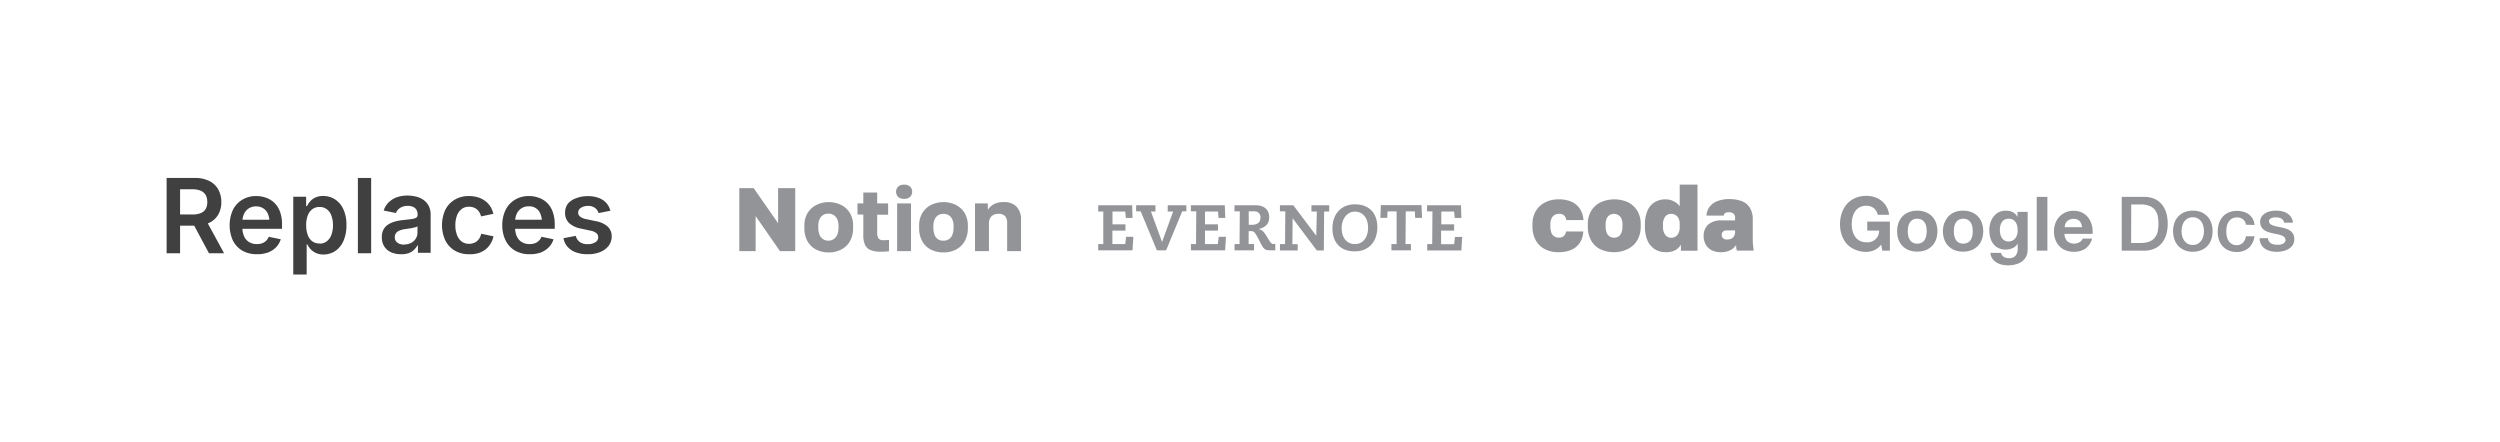 <?xml version="1.0" encoding="UTF-8"?>
<svg xmlns="http://www.w3.org/2000/svg" id="Layer_1" data-name="Layer 1" viewBox="0 0 491.71 86.96">
  <title>Untitled-3</title>
  <path d="M32.77,49.81V35h5.54a6.18,6.18,0,0,1,2.86.6,4.07,4.07,0,0,1,1.76,1.67,5,5,0,0,1,.6,2.48,4.81,4.81,0,0,1-.6,2.45,4,4,0,0,1-1.78,1.62,6.69,6.69,0,0,1-2.88.56h-4v-2.2h3.61a4,4,0,0,0,1.64-.28,2,2,0,0,0,.95-.83,2.68,2.68,0,0,0,.3-1.32,2.87,2.87,0,0,0-.3-1.36,2.1,2.1,0,0,0-.95-.86,3.94,3.94,0,0,0-1.66-.3H35.42V49.81Zm8.33,0-3.6-6.72h2.91l3.66,6.72Z" style="fill:#404041"></path>
  <path d="M50.55,50a5.65,5.65,0,0,1-2.89-.7,4.89,4.89,0,0,1-1.86-2,7.39,7.39,0,0,1,0-6,4.89,4.89,0,0,1,1.82-2,5.14,5.14,0,0,1,2.77-.74,5.63,5.63,0,0,1,1.93.33,4.53,4.53,0,0,1,1.64,1,4.74,4.74,0,0,1,1.11,1.74,7.09,7.09,0,0,1,.4,2.52V45H46.37V43.22h7.81L53,43.74a4.38,4.38,0,0,0-.29-1.65A2.46,2.46,0,0,0,51.82,41a2.49,2.49,0,0,0-1.43-.4A2.5,2.5,0,0,0,48,42.06a3.51,3.51,0,0,0-.32,1.5v1.21a4,4,0,0,0,.36,1.78,2.49,2.49,0,0,0,1,1.09,2.93,2.93,0,0,0,1.5.37,3.05,3.05,0,0,0,1-.16,2.19,2.19,0,0,0,.8-.49,2.16,2.16,0,0,0,.51-.79l2.37.49a3.78,3.78,0,0,1-.91,1.56,4.37,4.37,0,0,1-1.62,1.05A6.06,6.06,0,0,1,50.55,50Z" style="fill:#404041"></path>
  <path d="M57.68,54V38.69h2.53v1.84h.17a4.93,4.93,0,0,1,.56-.85,3.1,3.1,0,0,1,1-.79,3.48,3.48,0,0,1,1.62-.34,4.25,4.25,0,0,1,2.33.66,4.52,4.52,0,0,1,1.64,1.94,7.14,7.14,0,0,1,.61,3.12,7.52,7.52,0,0,1-.59,3.12,4.6,4.6,0,0,1-1.64,2,4.23,4.23,0,0,1-2.36.67A3.53,3.53,0,0,1,62,49.69a3.32,3.32,0,0,1-1-.78,4.54,4.54,0,0,1-.57-.86h-.11V54Zm5.17-6.09a2.2,2.2,0,0,0,1.45-.47,2.77,2.77,0,0,0,.89-1.29,5.42,5.42,0,0,0,.3-1.86,5.26,5.26,0,0,0-.3-1.84,2.63,2.63,0,0,0-.88-1.27,2.26,2.26,0,0,0-1.46-.47,2.29,2.29,0,0,0-1.44.45,2.77,2.77,0,0,0-.89,1.25,5.33,5.33,0,0,0-.3,1.88,5.45,5.45,0,0,0,.3,1.9,2.68,2.68,0,0,0,.9,1.27A2.28,2.28,0,0,0,62.85,47.88Z" style="fill:#404041"></path>
  <path d="M73,35V49.81H70.39V35Z" style="fill:#404041"></path>
  <path d="M78.82,50a4.67,4.67,0,0,1-1.9-.38,3.12,3.12,0,0,1-1.33-1.13,3.34,3.34,0,0,1-.49-1.84,3.05,3.05,0,0,1,.36-1.56,2.73,2.73,0,0,1,1-1,4.85,4.85,0,0,1,1.36-.55,9.89,9.89,0,0,1,1.57-.27l1.57-.19a2.2,2.2,0,0,0,.89-.26.61.61,0,0,0,.29-.56v-.05a1.94,1.94,0,0,0-.22-.93,1.47,1.47,0,0,0-.65-.58,2.46,2.46,0,0,0-1.07-.21,2.91,2.91,0,0,0-1.12.2,2.32,2.32,0,0,0-.77.52,2,2,0,0,0-.44.69l-2.4-.49a3.85,3.85,0,0,1,1-1.63,4.43,4.43,0,0,1,1.63-1,6.56,6.56,0,0,1,2.07-.32,7.18,7.18,0,0,1,1.58.19,4.38,4.38,0,0,1,1.47.62,3.27,3.27,0,0,1,1.07,1.17,3.7,3.7,0,0,1,.41,1.85v7.43H82.2V48.28h-.1a3.48,3.48,0,0,1-.69.87,3.07,3.07,0,0,1-1.07.65A4.33,4.33,0,0,1,78.82,50Zm.67-1.92a2.77,2.77,0,0,0,1.39-.32,2.28,2.28,0,0,0,.9-.84,2.05,2.05,0,0,0,.33-1.14V44.51a1.32,1.32,0,0,1-.44.19c-.2.06-.42.11-.67.16l-.74.12-.61.08a4.4,4.4,0,0,0-1,.26,1.68,1.68,0,0,0-.74.5,1.34,1.34,0,0,0-.26.84,1.29,1.29,0,0,0,.24.8,1.52,1.52,0,0,0,.67.49A2.47,2.47,0,0,0,79.49,48.12Z" style="fill:#404041"></path>
  <path d="M92.24,50a5.32,5.32,0,0,1-2.81-.72,4.86,4.86,0,0,1-1.85-2,7.29,7.29,0,0,1,0-6,4.83,4.83,0,0,1,1.85-2,5.32,5.32,0,0,1,2.81-.72,5.91,5.91,0,0,1,1.72.24,4.69,4.69,0,0,1,1.42.69,4.22,4.22,0,0,1,1.05,1.1,4.38,4.38,0,0,1,.6,1.47l-2.41.5a3.36,3.36,0,0,0-.32-.78,2.22,2.22,0,0,0-.5-.6,2.11,2.11,0,0,0-.69-.38,2.52,2.52,0,0,0-.85-.14,2.28,2.28,0,0,0-1.5.49,2.87,2.87,0,0,0-.9,1.3,5.42,5.42,0,0,0-.3,1.86,5.36,5.36,0,0,0,.3,1.85,2.91,2.91,0,0,0,.9,1.31,2.33,2.33,0,0,0,1.5.48,2.41,2.41,0,0,0,.87-.14,2.29,2.29,0,0,0,.7-.39,2.61,2.61,0,0,0,.51-.63,3.09,3.09,0,0,0,.31-.82l2.41.51a4.4,4.4,0,0,1-.6,1.49,4.15,4.15,0,0,1-1,1.12,4.67,4.67,0,0,1-1.43.71A5.76,5.76,0,0,1,92.24,50Z" style="fill:#404041"></path>
  <path d="M104.19,50a5.59,5.59,0,0,1-2.88-.7,4.76,4.76,0,0,1-1.86-2,6.57,6.57,0,0,1-.66-3,6.67,6.67,0,0,1,.65-3,4.76,4.76,0,0,1,1.82-2,5.12,5.12,0,0,1,2.77-.74,5.67,5.67,0,0,1,1.93.33,4.49,4.49,0,0,1,1.63,1,4.61,4.61,0,0,1,1.11,1.74,7.08,7.08,0,0,1,.41,2.52V45H100V43.22h7.81l-1.22.52a4.19,4.19,0,0,0-.29-1.65A2.3,2.3,0,0,0,104,40.58a2.5,2.5,0,0,0-2.37,1.48,3.5,3.5,0,0,0-.31,1.5v1.21a4,4,0,0,0,.36,1.78,2.47,2.47,0,0,0,1,1.09,2.93,2.93,0,0,0,1.5.37,3,3,0,0,0,1-.16,2.11,2.11,0,0,0,.8-.49,1.93,1.93,0,0,0,.51-.79l2.38.49a3.8,3.8,0,0,1-.92,1.56,4.41,4.41,0,0,1-1.61,1.05A6.15,6.15,0,0,1,104.19,50Z" style="fill:#404041"></path>
  <path d="M115.53,50a6.4,6.4,0,0,1-2.27-.37,4,4,0,0,1-1.61-1.07,3.42,3.42,0,0,1-.82-1.71l2.41-.46a2.16,2.16,0,0,0,.82,1.23,2.58,2.58,0,0,0,1.52.4,2.63,2.63,0,0,0,1.52-.38,1.14,1.14,0,0,0,.56-1,1,1,0,0,0-.37-.79,2.54,2.54,0,0,0-1.13-.48l-1.9-.41a4.74,4.74,0,0,1-2.35-1.11,2.75,2.75,0,0,1-.77-2,2.94,2.94,0,0,1,.56-1.79A3.69,3.69,0,0,1,113.28,39a6,6,0,0,1,2.34-.42,5.87,5.87,0,0,1,2.17.36,3.76,3.76,0,0,1,1.48,1,3.69,3.69,0,0,1,.78,1.51l-2.31.46a2.13,2.13,0,0,0-.69-1,2.16,2.16,0,0,0-1.4-.41,2.49,2.49,0,0,0-1.38.37,1.09,1.09,0,0,0-.55.93,1,1,0,0,0,.37.8,2.7,2.7,0,0,0,1.21.5l1.89.4a4.64,4.64,0,0,1,2.35,1.08,2.58,2.58,0,0,1,.77,1.92,3.05,3.05,0,0,1-.61,1.86A4.05,4.05,0,0,1,118,49.59,6.38,6.38,0,0,1,115.53,50Z" style="fill:#404041"></path>
  <path d="M145.41,49.4V37h2.82l4.81,6.9V37h3.37V49.4h-3l-4.79-6.9v6.9Z" style="fill:#929497"></path>
  <path d="M163,49.65a5.49,5.49,0,0,1-2.41-.53,4,4,0,0,1-1.74-1.62,5.2,5.2,0,0,1-.64-2.71v-.35a4.74,4.74,0,0,1,.64-2.56,4.29,4.29,0,0,1,1.74-1.58,5.58,5.58,0,0,1,4.83,0,4.26,4.26,0,0,1,1.73,1.58,4.74,4.74,0,0,1,.64,2.56v.35a5.15,5.15,0,0,1-.64,2.69,4.16,4.16,0,0,1-1.73,1.62A5.25,5.25,0,0,1,163,49.65Zm0-2.31A1.89,1.89,0,0,0,164,47a1.87,1.87,0,0,0,.69-.88,3.82,3.82,0,0,0,.23-1.37v-.35a3.19,3.19,0,0,0-.23-1.24,1.92,1.92,0,0,0-.69-.84,1.89,1.89,0,0,0-1.07-.3,1.86,1.86,0,0,0-1.08.3,1.9,1.9,0,0,0-.68.84,3.19,3.19,0,0,0-.23,1.24v.35a3.83,3.83,0,0,0,.23,1.38,1.81,1.81,0,0,0,.68.88A1.85,1.85,0,0,0,163,47.34Z" style="fill:#929497"></path>
  <path d="M173.17,49.51a5.21,5.21,0,0,1-1.92-.31,2.13,2.13,0,0,1-1.1-1,4.58,4.58,0,0,1-.35-2v-4h-1.15V40h1.15V37.87h2.73V40h2.15v2.24h-2.15v3.51a2,2,0,0,0,.26,1.15,1.18,1.18,0,0,0,1,.34,9.42,9.42,0,0,0,1.06-.06v2.24l-.71.06C173.9,49.5,173.57,49.51,173.17,49.51Z" style="fill:#929497"></path>
  <path d="M177.83,39.11a1.71,1.71,0,0,1-1.19-.39,1.45,1.45,0,0,1,0-2,1.66,1.66,0,0,1,1.18-.4,1.63,1.63,0,0,1,1.18.39,1.33,1.33,0,0,1,.41,1,1.35,1.35,0,0,1-.41,1A1.62,1.62,0,0,1,177.83,39.11ZM176.45,49.4V40h2.73v9.4Z" style="fill:#929497"></path>
  <path d="M185.57,49.65a5.57,5.57,0,0,1-2.42-.53,4,4,0,0,1-1.73-1.62,5.2,5.2,0,0,1-.64-2.71v-.35a4.74,4.74,0,0,1,.64-2.56,4.26,4.26,0,0,1,1.73-1.58,5.6,5.6,0,0,1,4.84,0,4.39,4.39,0,0,1,1.73,1.58,4.83,4.83,0,0,1,.64,2.56v.35a5.25,5.25,0,0,1-.64,2.69A4.28,4.28,0,0,1,188,49.1,5.28,5.28,0,0,1,185.57,49.65Zm0-2.31a1.89,1.89,0,0,0,1.07-.3,1.8,1.8,0,0,0,.68-.88,3.61,3.61,0,0,0,.23-1.37v-.35a3,3,0,0,0-.23-1.24,1.83,1.83,0,0,0-.68-.84,1.89,1.89,0,0,0-1.07-.3,1.91,1.91,0,0,0-1.09.3,1.88,1.88,0,0,0-.67.84,3.19,3.19,0,0,0-.23,1.24v.35a3.83,3.83,0,0,0,.23,1.38,1.79,1.79,0,0,0,.67.88A1.91,1.91,0,0,0,185.57,47.34Z" style="fill:#929497"></path>
  <path d="M191.77,49.4V40h2.52v1.28a3,3,0,0,1,1.12-1.08,3.85,3.85,0,0,1,2-.45,3.33,3.33,0,0,1,2.55.92,3.68,3.68,0,0,1,.86,2.61V49.4h-2.73V43.9a2.1,2.1,0,0,0-.4-1.38,1.63,1.63,0,0,0-1.3-.46,2,2,0,0,0-1.08.26,1.51,1.51,0,0,0-.61.67,2.12,2.12,0,0,0-.19.91v5.5Z" style="fill:#929497"></path>
  <path d="M216,48h1L217,41.6H216V40.37h6.67l.08,2.5h-1.32l-.11-1.27h-2.51l0,2.52h2.55v1.23h-2.57V48h2.53l.16-1.43h1.43l-.16,2.66H216V48Zm17.37-6.43h-.85l-3.16,7.66h-1.82l-3.18-7.66h-.9V40.37h3.8V41.6h-.89l2.19,6h0l2.18-6h-1.07V40.37h3.67V41.6Zm.87,6.43h1l.05-6.43h-1.06V40.37h6.67l.09,2.5h-1.32l-.11-1.27H237l0,2.52h2.55v1.23H237L237,48h2.53l.17-1.43h1.43l-.17,2.66h-6.72V48Zm8.56,0h1l.05-6.43h-1.05V40.37h4.1c2.07,0,2.73,1.18,2.73,2.33s-.5,1.95-2.09,2.36v0c.83.23,1,.44,1.87,1.87.55.92.74,1.07,1.05,1.07a2.07,2.07,0,0,0,.37-.05v1.28h-.91c-1.2,0-1.34-.14-2.28-2-.85-1.66-1-1.77-1.69-1.77h-.36l0,2.55h1.06v1.23h-3.83V48Zm2.81-3.79h.69c1,0,1.61-.51,1.61-1.34a1.14,1.14,0,0,0-1.22-1.3H245.6ZM259,41.6h-1.06V40.37h3.49V41.6h-1l-.05,7.66H259l-4.76-6.33h0l-.05,5.1h1.05v1.23h-3.49V48h1l.05-6.43h-1.06V40.37h2.63l4.52,6h0L259,41.6Zm7.48-1.41c3.07,0,4.42,2,4.42,4.49,0,2.81-1.67,4.76-4.42,4.76-3.07,0-4.41-2-4.41-4.51,0-2.79,1.67-4.74,4.41-4.74Zm0,7.82c1.66,0,2.6-1.41,2.6-3.21,0-2-1.1-3.18-2.6-3.18s-2.6,1.41-2.6,3.24c0,2,1.11,3.15,2.6,3.15Zm7.21,0h1l0-6.43h-1.78l-.07,1.27h-1.34l.09-2.5h8l.1,2.5h-1.35l-.06-1.27h-1.79L276.44,48h1.06v1.23h-3.83V48Zm7,0h1l.05-6.43h-1.06V40.37h6.67l.08,2.5h-1.31L286,41.6h-2.52l0,2.52H286v1.23h-2.56l0,2.68H286l.17-1.43h1.42l-.16,2.66h-6.72V48Z" style="fill:#929497"></path>
  <path d="M306.51,49.6a5.65,5.65,0,0,1-2.67-.6,4.37,4.37,0,0,1-1.79-1.75,5.64,5.64,0,0,1-.64-2.75v-.37a5.08,5.08,0,0,1,.65-2.61,4.46,4.46,0,0,1,1.82-1.7,5.64,5.64,0,0,1,2.63-.61,6,6,0,0,1,2.75.55,3.82,3.82,0,0,1,1.58,1.47,4.63,4.63,0,0,1,.61,2.06h-3.39a1.46,1.46,0,0,0-.44-.93,1.42,1.42,0,0,0-1-.3,1.64,1.64,0,0,0-.87.23,1.52,1.52,0,0,0-.6.69,2.68,2.68,0,0,0-.22,1.15v.37a3.56,3.56,0,0,0,.2,1.27,1.46,1.46,0,0,0,.59.73,1.63,1.63,0,0,0,.9.24,1.56,1.56,0,0,0,.91-.28,1.44,1.44,0,0,0,.49-.93h3.39a4.61,4.61,0,0,1-.65,2.17,3.81,3.81,0,0,1-1.63,1.41A6.26,6.26,0,0,1,306.51,49.6Z" style="fill:#929497"></path>
  <path d="M317.48,49.6a6.21,6.21,0,0,1-2.63-.54A4.19,4.19,0,0,1,313,47.38a5.39,5.39,0,0,1-.7-2.88v-.37a4.93,4.93,0,0,1,.7-2.72,4.36,4.36,0,0,1,1.88-1.65,6.59,6.59,0,0,1,5.27,0A4.49,4.49,0,0,1,322,41.41a5,5,0,0,1,.7,2.72v.37a5.31,5.31,0,0,1-.7,2.8A4.55,4.55,0,0,1,320.12,49,6,6,0,0,1,317.48,49.6Zm0-2.85a1.46,1.46,0,0,0,.89-.26,1.58,1.58,0,0,0,.55-.76,3.37,3.37,0,0,0,.2-1.23v-.37a2.88,2.88,0,0,0-.2-1.12,1.63,1.63,0,0,0-2.33-.71A1.56,1.56,0,0,0,316,43a2.88,2.88,0,0,0-.2,1.12v.37a3.46,3.46,0,0,0,.2,1.26,1.5,1.5,0,0,0,.57.74A1.53,1.53,0,0,0,317.48,46.75Z" style="fill:#929497"></path>
  <path d="M327.61,49.6a4,4,0,0,1-2.09-.55,3.9,3.9,0,0,1-1.46-1.68,6.68,6.68,0,0,1-.53-2.83v-.35a6.68,6.68,0,0,1,.49-2.72,3.54,3.54,0,0,1,1.41-1.69,4.1,4.1,0,0,1,2.18-.57,3.46,3.46,0,0,1,1.55.36,3.2,3.2,0,0,1,1.21,1V36.31h3.5v13h-3.26V48.11a2.79,2.79,0,0,1-1.06,1.07A3.88,3.88,0,0,1,327.61,49.6Zm1.06-2.83a1.61,1.61,0,0,0,.86-.23,1.53,1.53,0,0,0,.61-.69,2.46,2.46,0,0,0,.23-1.11V44a2.21,2.21,0,0,0-.24-1.08,1.51,1.51,0,0,0-.61-.64,1.76,1.76,0,0,0-.85-.22,1.44,1.44,0,0,0-1.13.52,2.42,2.42,0,0,0-.45,1.63v.37a2.46,2.46,0,0,0,.48,1.66A1.44,1.44,0,0,0,328.67,46.77Z" style="fill:#929497"></path>
  <path d="M338.39,49.6a3.74,3.74,0,0,1-1.78-.41,2.88,2.88,0,0,1-1.14-1.13,3.27,3.27,0,0,1-.39-1.6,3,3,0,0,1,.89-2.29,4,4,0,0,1,2.81-.82h2.48V43a1.19,1.19,0,0,0-.32-1,1.36,1.36,0,0,0-.85-.25,1.4,1.4,0,0,0-.77.16.67.67,0,0,0-.29.49h-3.39a3.05,3.05,0,0,1,.56-1.65,3.35,3.35,0,0,1,1.49-1.16,6.46,6.46,0,0,1,2.49-.43,6.72,6.72,0,0,1,2.39.4,3.18,3.18,0,0,1,1.6,1.3,4.37,4.37,0,0,1,.57,2.38v3.54c0,.52,0,1,.05,1.37s.08.77.14,1.14H341.6c0-.18-.08-.35-.11-.51a3.42,3.42,0,0,1,0-.62,3,3,0,0,1-1.07,1A4,4,0,0,1,338.39,49.6Zm1.29-2.49a2,2,0,0,0,.84-.17,1.21,1.21,0,0,0,.54-.51,1.52,1.52,0,0,0,.2-.81v-.3h-1.64a1,1,0,0,0-.73.24.82.82,0,0,0-.26.62.9.9,0,0,0,.27.68A1.06,1.06,0,0,0,339.68,47.11Z" style="fill:#929497"></path>
  <path d="M368.61,49.22a3.92,3.92,0,0,1-1.53.32,5.24,5.24,0,0,1-2.18-.43A4.65,4.65,0,0,1,363.26,48a4.88,4.88,0,0,1-1-1.74,6.36,6.36,0,0,1-.36-2.16,6.55,6.55,0,0,1,.36-2.2,5.19,5.19,0,0,1,1-1.77,4.57,4.57,0,0,1,1.64-1.18,5.56,5.56,0,0,1,3.76-.19,4.33,4.33,0,0,1,1.38.72,3.91,3.91,0,0,1,1.5,2.77h-2.22a2.19,2.19,0,0,0-.8-1.33,2.29,2.29,0,0,0-1.44-.45,2.62,2.62,0,0,0-1.33.31,2.48,2.48,0,0,0-.89.81,3.67,3.67,0,0,0-.5,1.16,6.07,6.07,0,0,0-.15,1.35,5.57,5.57,0,0,0,.15,1.3,3.51,3.51,0,0,0,.5,1.13,2.48,2.48,0,0,0,.89.81,2.72,2.72,0,0,0,1.33.31,2.27,2.27,0,0,0,2.52-2.29h-2.34V43.58h4.45V49.3h-1.49L370,48.1A3.57,3.57,0,0,1,368.61,49.22Z" style="fill:#929497"></path>
  <path d="M373.41,43.81a3.81,3.81,0,0,1,.8-1.28,3.55,3.55,0,0,1,1.25-.81,4.73,4.73,0,0,1,3.26,0,3.6,3.6,0,0,1,1.26.81,3.81,3.81,0,0,1,.8,1.28,5.09,5.09,0,0,1,0,3.33,3.72,3.72,0,0,1-.8,1.26,3.6,3.6,0,0,1-1.26.81,4.88,4.88,0,0,1-3.26,0,3.55,3.55,0,0,1-1.25-.81,3.72,3.72,0,0,1-.8-1.26,5.09,5.09,0,0,1,0-3.33Zm1.91,2.56a2.29,2.29,0,0,0,.31.79,1.51,1.51,0,0,0,.57.55,1.7,1.7,0,0,0,.89.21,1.75,1.75,0,0,0,.89-.21,1.46,1.46,0,0,0,.58-.55,2.28,2.28,0,0,0,.3-.79,4.41,4.41,0,0,0,.09-.89,4.6,4.6,0,0,0-.09-.91,2.15,2.15,0,0,0-.3-.78,1.56,1.56,0,0,0-.58-.56,1.75,1.75,0,0,0-.89-.21,1.7,1.7,0,0,0-.89.21,1.61,1.61,0,0,0-.57.56,2.16,2.16,0,0,0-.31.78,4.6,4.6,0,0,0-.09.91A4.41,4.41,0,0,0,375.32,46.37Z" style="fill:#929497"></path>
  <path d="M382.47,43.81a3.48,3.48,0,0,1,2-2.09,4.46,4.46,0,0,1,1.63-.29,4.52,4.52,0,0,1,1.64.29,3.55,3.55,0,0,1,1.25.81,3.66,3.66,0,0,1,.8,1.28,5.09,5.09,0,0,1,0,3.33,3.49,3.49,0,0,1-2.05,2.07,4.52,4.52,0,0,1-1.64.28,4.46,4.46,0,0,1-1.63-.28,3.51,3.51,0,0,1-1.24-.81,3.44,3.44,0,0,1-.8-1.26,4.92,4.92,0,0,1,0-3.33Zm1.91,2.56a2.49,2.49,0,0,0,.3.79,1.51,1.51,0,0,0,.57.55,2,2,0,0,0,1.79,0,1.61,1.61,0,0,0,.58-.55,2.49,2.49,0,0,0,.3-.79,4.41,4.41,0,0,0,.09-.89,4.6,4.6,0,0,0-.09-.91,2.35,2.35,0,0,0-.3-.78,1.73,1.73,0,0,0-.58-.56,2,2,0,0,0-1.79,0,1.61,1.61,0,0,0-.57.56,2.35,2.35,0,0,0-.3.78,4.6,4.6,0,0,0-.09.91A4.41,4.41,0,0,0,384.38,46.37Z" style="fill:#929497"></path>
  <path d="M398.72,49.86a2.63,2.63,0,0,1-.55,1.11,3,3,0,0,1-1.2.86,5.68,5.68,0,0,1-3.25.22,3.89,3.89,0,0,1-1.07-.44,2.76,2.76,0,0,1-.8-.76,2.25,2.25,0,0,1-.36-1.12h2.09a1.2,1.2,0,0,0,.58.82,2.1,2.1,0,0,0,1,.23,1.55,1.55,0,0,0,1.3-.53,2.12,2.12,0,0,0,.39-1.35v-1h0a2.06,2.06,0,0,1-1,.9,3.18,3.18,0,0,1-1.33.29,3.26,3.26,0,0,1-1.48-.31,2.85,2.85,0,0,1-1-.83,3.51,3.51,0,0,1-.59-1.23,6,6,0,0,1-.18-1.49,4.9,4.9,0,0,1,.21-1.43,4,4,0,0,1,.63-1.21,3.12,3.12,0,0,1,1-.84,3.09,3.09,0,0,1,1.42-.31,3,3,0,0,1,1.33.28,2.34,2.34,0,0,1,.95.95h0v-1h2v7.17A5.28,5.28,0,0,1,398.72,49.86Zm-2.89-2.55a1.53,1.53,0,0,0,.57-.47,2.21,2.21,0,0,0,.33-.67,3,3,0,0,0,.11-.8,4.26,4.26,0,0,0-.09-.89,2.3,2.3,0,0,0-.29-.75,1.61,1.61,0,0,0-.55-.52,1.74,1.74,0,0,0-.86-.19,1.68,1.68,0,0,0-.77.17,1.55,1.55,0,0,0-.53.49,2,2,0,0,0-.31.69,3.68,3.68,0,0,0-.1.82,4.58,4.58,0,0,0,.08.83,2.23,2.23,0,0,0,.29.73,1.55,1.55,0,0,0,.52.53,1.49,1.49,0,0,0,.82.21A1.63,1.63,0,0,0,395.83,47.31Z" style="fill:#929497"></path>
  <path d="M402.69,38.72V49.3h-2.1V38.72Z" style="fill:#929497"></path>
  <path d="M406.61,47.46a2.15,2.15,0,0,0,2.46.14,1.32,1.32,0,0,0,.56-.67h1.85a3.5,3.5,0,0,1-1.36,2,4,4,0,0,1-2.22.59,4.19,4.19,0,0,1-1.63-.29,3.21,3.21,0,0,1-1.23-.82,3.66,3.66,0,0,1-.78-1.27,4.54,4.54,0,0,1-.28-1.63,4.59,4.59,0,0,1,.28-1.6,3.75,3.75,0,0,1,2-2.14,3.94,3.94,0,0,1,1.6-.31,3.64,3.64,0,0,1,1.7.38,3.43,3.43,0,0,1,1.19,1,4.26,4.26,0,0,1,.68,1.46,5.32,5.32,0,0,1,.15,1.7h-5.53A2.1,2.1,0,0,0,406.61,47.46Zm2.38-4a1.48,1.48,0,0,0-1.15-.41,1.75,1.75,0,0,0-.84.17,1.5,1.5,0,0,0-.53.42,1.54,1.54,0,0,0-.29.53,2.75,2.75,0,0,0-.09.51h3.42A2.46,2.46,0,0,0,409,43.43Z" style="fill:#929497"></path>
  <path d="M417.31,38.72h4.38a5.09,5.09,0,0,1,2.11.41,4,4,0,0,1,1.45,1.14,5.1,5.1,0,0,1,.84,1.68,8,8,0,0,1,0,4.12,5.1,5.1,0,0,1-.84,1.68,3.88,3.88,0,0,1-1.45,1.13,4.93,4.93,0,0,1-2.11.42h-4.38Zm1.85,9.07H421a4.67,4.67,0,0,0,1.77-.29,2.55,2.55,0,0,0,1.08-.8,2.86,2.86,0,0,0,.54-1.2,8,8,0,0,0,0-3,2.86,2.86,0,0,0-.54-1.2,2.55,2.55,0,0,0-1.08-.8,4.67,4.67,0,0,0-1.77-.29h-1.82Z" style="fill:#929497"></path>
  <path d="M431.28,49.51a4.07,4.07,0,0,1-1.64-.31,3.57,3.57,0,0,1-1.21-.83,3.72,3.72,0,0,1-.76-1.28,5,5,0,0,1-.26-1.63,4.9,4.9,0,0,1,.26-1.61,3.49,3.49,0,0,1,2-2.12,4.63,4.63,0,0,1,3.28,0,3.64,3.64,0,0,1,1.21.84,3.43,3.43,0,0,1,.76,1.28,4.9,4.9,0,0,1,.26,1.61,5,5,0,0,1-.26,1.63,3.43,3.43,0,0,1-.76,1.28,3.48,3.48,0,0,1-1.21.83A4.07,4.07,0,0,1,431.28,49.51Zm0-1.34a2,2,0,0,0,1-.23,2.05,2.05,0,0,0,.68-.63,2.5,2.5,0,0,0,.39-.86,3.64,3.64,0,0,0,.13-1,3.72,3.72,0,0,0-.13-1,2.5,2.5,0,0,0-.39-.86,2,2,0,0,0-.68-.62,1.92,1.92,0,0,0-1-.24,2,2,0,0,0-1,.24,2.12,2.12,0,0,0-.68.62,2.5,2.5,0,0,0-.39.86,3.72,3.72,0,0,0-.13,1,3.64,3.64,0,0,0,.13,1,2.5,2.5,0,0,0,.39.86,2.15,2.15,0,0,0,.68.63A2.06,2.06,0,0,0,431.28,48.17Z" style="fill:#929497"></path>
  <path d="M441.73,44.2a1.59,1.59,0,0,0-.57-1.07,1.89,1.89,0,0,0-1.18-.37,2.6,2.6,0,0,0-.7.11,1.83,1.83,0,0,0-.68.42,2.42,2.42,0,0,0-.52.84,4.33,4.33,0,0,0-.2,1.42,3.85,3.85,0,0,0,.11,1,2.53,2.53,0,0,0,.35.84,2,2,0,0,0,.63.6,1.75,1.75,0,0,0,.94.23,1.68,1.68,0,0,0,1.22-.46,2.11,2.11,0,0,0,.6-1.29h1.69a3.73,3.73,0,0,1-1.13,2.29,3.48,3.48,0,0,1-2.38.8,3.81,3.81,0,0,1-1.6-.31,3.38,3.38,0,0,1-1.88-2.08,5,5,0,0,1-.24-1.57,5.71,5.71,0,0,1,.23-1.62,3.71,3.71,0,0,1,.72-1.31,3.21,3.21,0,0,1,1.17-.87,4,4,0,0,1,1.66-.32,4.73,4.73,0,0,1,1.26.17,3.21,3.21,0,0,1,1.07.51,2.73,2.73,0,0,1,.76.86,3,3,0,0,1,.36,1.23Z" style="fill:#929497"></path>
  <path d="M446.07,46.84a1.3,1.3,0,0,0,.56,1,2.31,2.31,0,0,0,1.17.29l.55,0a3.39,3.39,0,0,0,.57-.14,1.13,1.13,0,0,0,.43-.31.69.69,0,0,0,.16-.52.76.76,0,0,0-.24-.54,1.59,1.59,0,0,0-.57-.33,4.7,4.7,0,0,0-.79-.22l-.91-.19a8.68,8.68,0,0,1-.91-.25,2.87,2.87,0,0,1-.78-.4,1.86,1.86,0,0,1-.56-.65,2,2,0,0,1-.21-1,1.76,1.76,0,0,1,.31-1,2.29,2.29,0,0,1,.77-.68,3.22,3.22,0,0,1,1-.37,6,6,0,0,1,1.09-.1,4.66,4.66,0,0,1,1.13.13,3.16,3.16,0,0,1,1,.4A2.48,2.48,0,0,1,451,43.79h-1.77a1.06,1.06,0,0,0-.55-.82,2.29,2.29,0,0,0-1-.21l-.43,0a2.12,2.12,0,0,0-.45.11,1.08,1.08,0,0,0-.37.24.58.58,0,0,0-.15.41.65.65,0,0,0,.22.5,1.59,1.59,0,0,0,.56.32,5,5,0,0,0,.79.22l.92.19a9.41,9.41,0,0,1,.91.25,2.93,2.93,0,0,1,.79.4,1.92,1.92,0,0,1,.56.64,1.86,1.86,0,0,1,.22,1,2,2,0,0,1-.31,1.15,2.39,2.39,0,0,1-.81.77,3.66,3.66,0,0,1-1.1.43,5.6,5.6,0,0,1-1.2.14,5.2,5.2,0,0,1-1.35-.17,3,3,0,0,1-1.06-.49,2.37,2.37,0,0,1-.71-.83,2.57,2.57,0,0,1-.28-1.18Z" style="fill:#929497"></path>
</svg>
